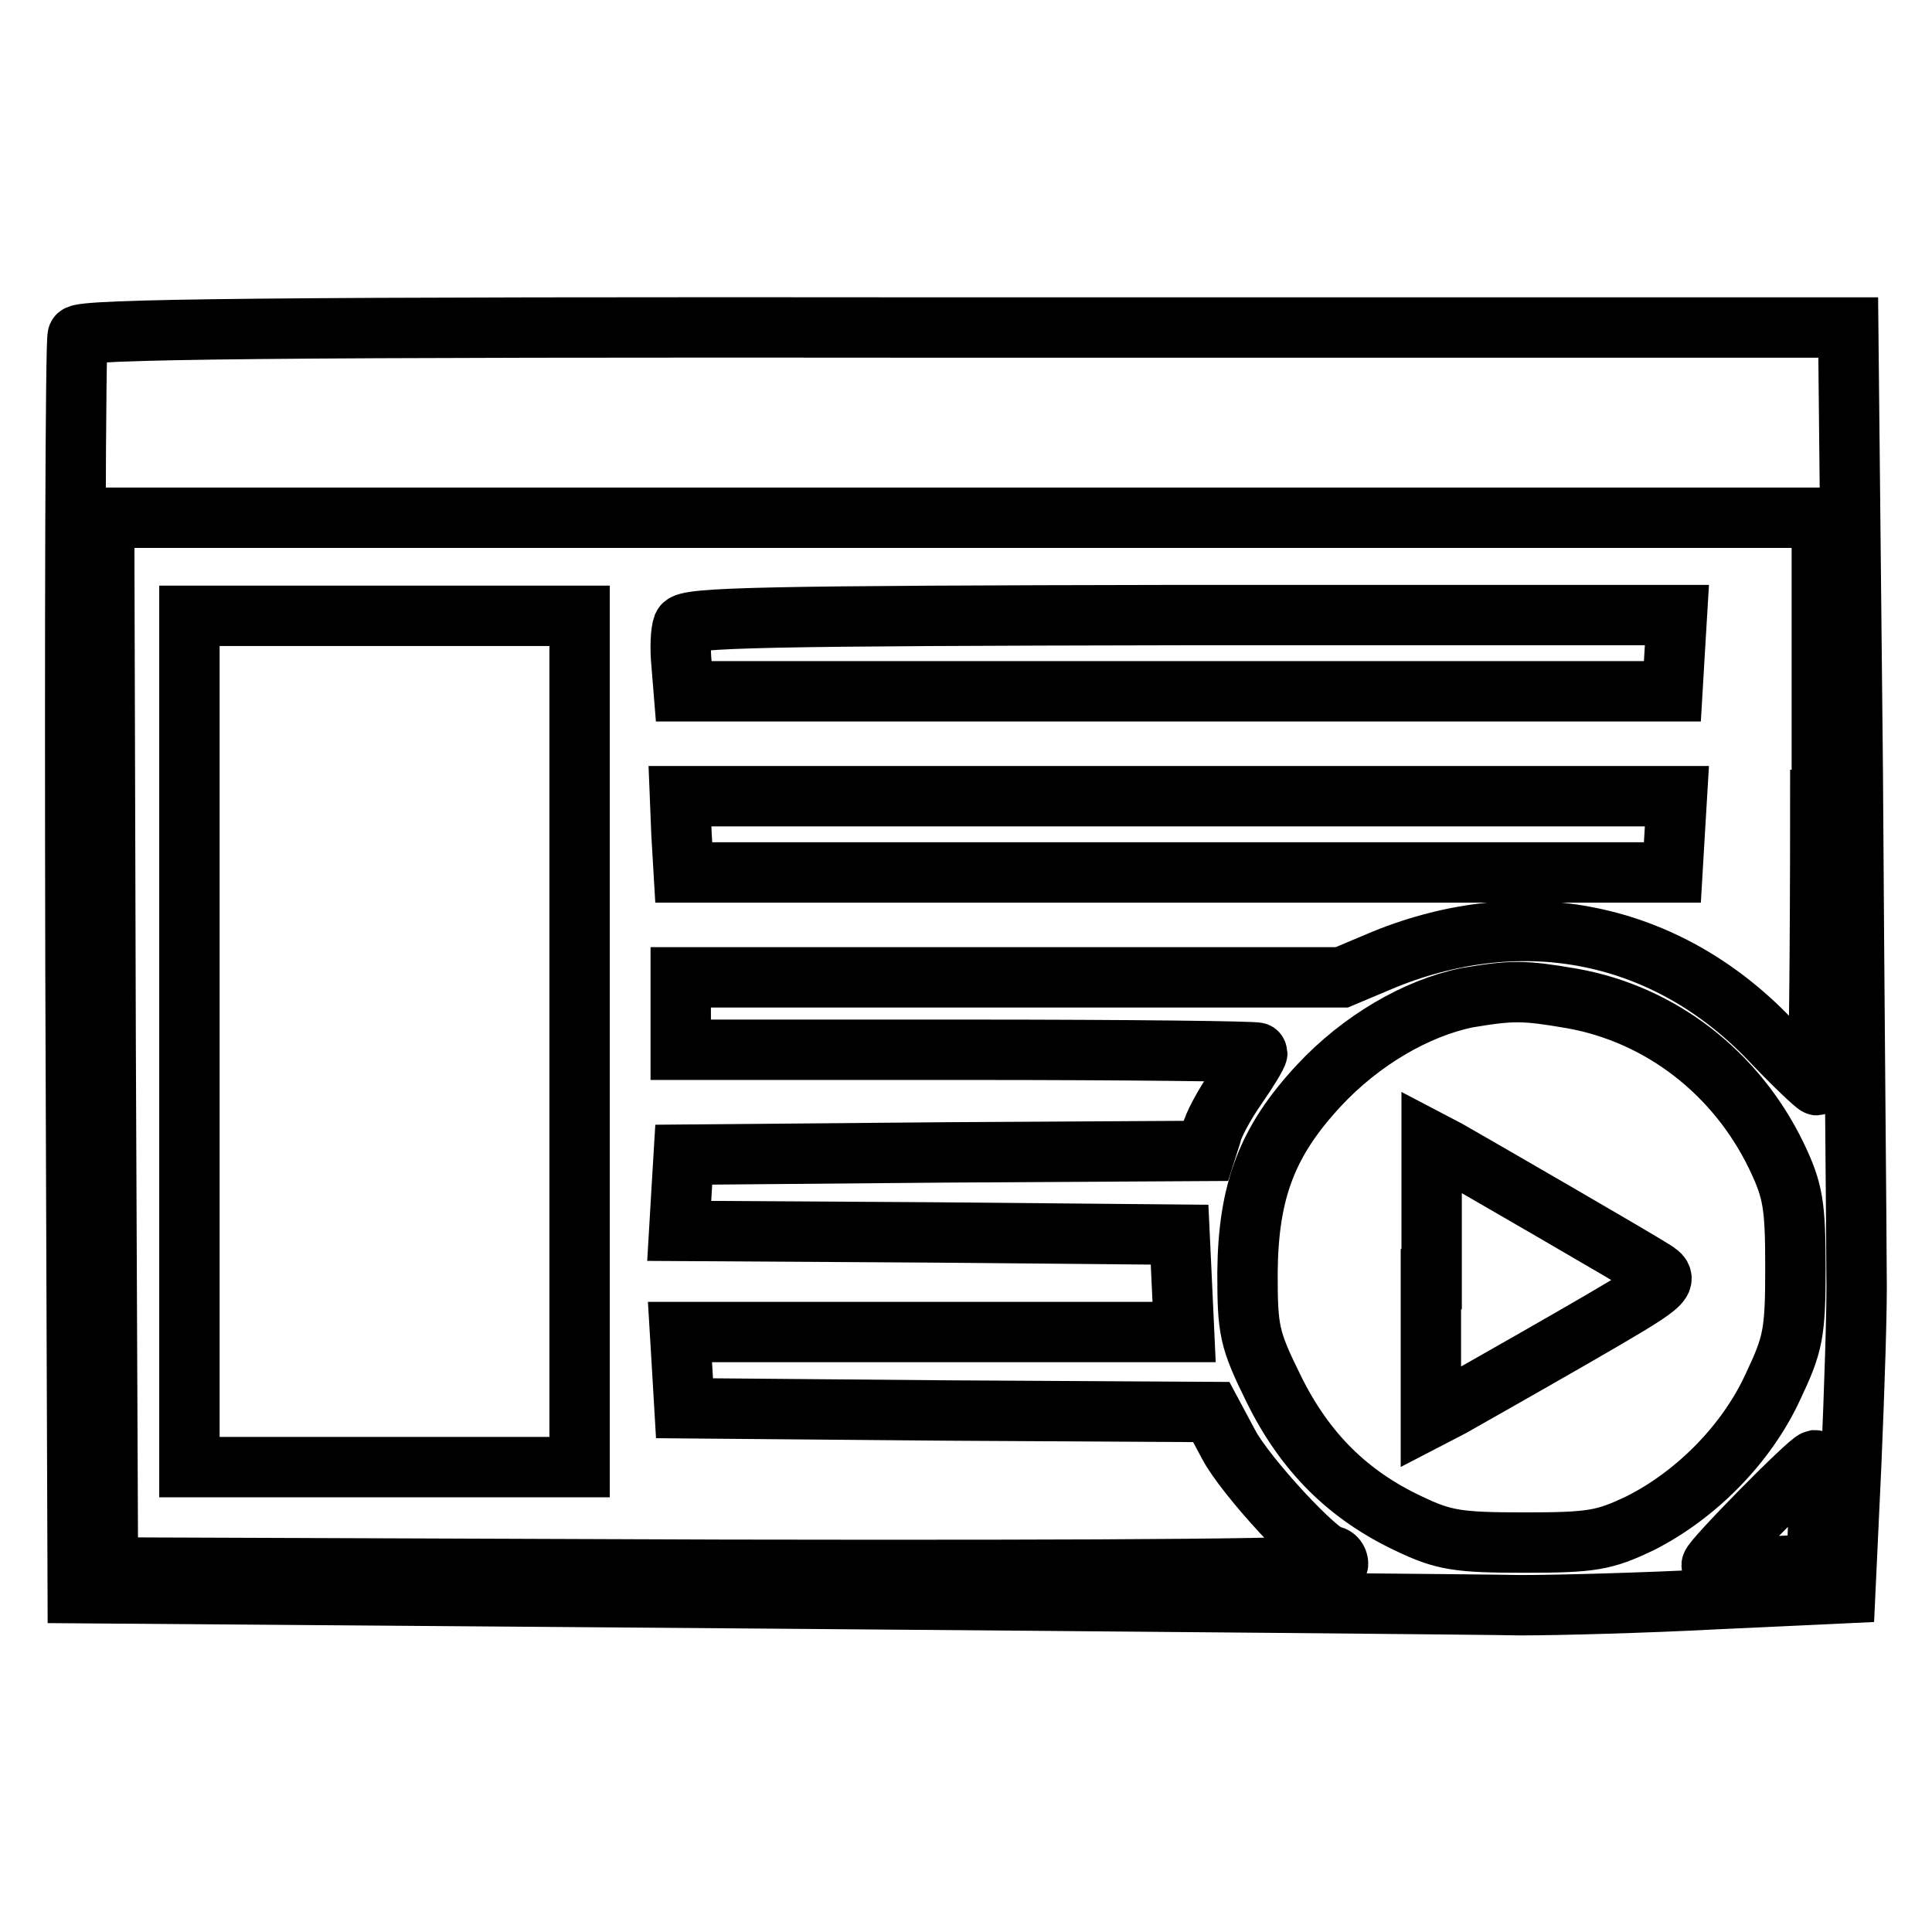 <?xml version="1.0" encoding="utf-8"?>
<!-- Svg Vector Icons : http://www.onlinewebfonts.com/icon -->
<!DOCTYPE svg PUBLIC "-//W3C//DTD SVG 1.1//EN" "http://www.w3.org/Graphics/SVG/1.1/DTD/svg11.dtd">
<svg version="1.1" xmlns="http://www.w3.org/2000/svg" xmlns:xlink="http://www.w3.org/1999/xlink" x="0px" y="0px" viewBox="0 0 256 256" enable-background="new 0 0 256 256" xml:space="preserve">
<g> <g> <path stroke-width="8" fill-opacity="0" stroke="#000000"  d="M10.3,44.5C10,45.2,9.9,82.9,10,128.4l0.3,82.7l91.3,0.7c50.2,0.4,95.2,0.8,99.9,0.9  c4.8,0,16.3-0.3,25.8-0.8l17.2-0.8l0.8-17.2c0.4-9.5,0.8-20.8,0.7-25.3c0-4.5-0.3-34.5-0.5-66.7l-0.6-58.5H127.8  C35.1,43.3,10.6,43.6,10.3,44.5z M241.2,106c0,20.7-0.2,37.8-0.4,37.8s-3.2-2.8-6.4-6.2c-13.6-14.1-32.3-18-50.9-10.5l-5.7,2.4  h-43.9H90.2v4.8v4.8h38.2c21,0,38.2,0.2,38.2,0.4c0,0.3-1.2,2.3-2.8,4.6s-3.1,5.1-3.3,6.2l-0.7,2.2l-34.6,0.2l-34.6,0.3l-0.3,5  l-0.3,5.1l33.2,0.2l33.1,0.3l0.3,6.4l0.3,6.5h-33.4H90.1l0.3,5l0.3,5.1l34.9,0.3l34.9,0.2l2.3,4.3c2.2,4.2,12,14.8,13.7,14.8  c0.4,0,0.8,0.5,0.8,1c0,0.7-27.3,0.9-81.5,0.8l-81.5-0.3l-0.3-69.6l-0.2-69.5h113.8h113.8V106z M208.3,132.3  c11.8,2.1,21.8,9.9,27.1,20.9c2.2,4.6,2.5,6.5,2.5,14.8c0,8.7-0.3,10.1-3,15.8c-3.5,7.6-10.2,14.3-17.5,18  c-4.8,2.3-6.4,2.6-15.4,2.6c-8.8,0-10.7-0.3-15.3-2.5c-8.1-3.8-13.8-9.5-17.9-17.8c-3.3-6.7-3.5-7.8-3.5-15.5  c0.1-10.8,2.6-17.4,9.5-24.8c5.5-5.9,12.8-10.2,19.6-11.6C200.4,131.2,201.9,131.2,208.3,132.3z M241,200.3l-0.3,7l-6.9,0.3  c-3.8,0.2-7,0.1-7-0.2c0-0.7,12.8-13.7,13.7-13.9C240.9,193.5,241.2,196.6,241,200.3z"/> <path stroke-width="8" fill-opacity="0" stroke="#000000"  d="M25.1,138v56.4H51h25.8V138V81.6H51H25.1V138z"/> <path stroke-width="8" fill-opacity="0" stroke="#000000"  d="M90.5,82.9c-0.3,0.8-0.4,3-0.2,5l0.3,3.7h65.5h65.5l0.3-5.1l0.3-5h-65.6C101.4,81.6,91,81.8,90.5,82.9z"/> <path stroke-width="8" fill-opacity="0" stroke="#000000"  d="M90.3,110.5l0.3,5.1h65.5h65.5l0.3-5.1l0.3-5h-66.1H90.1L90.3,110.5z"/> <path stroke-width="8" fill-opacity="0" stroke="#000000"  d="M189.6,169.5v18.3l2.7-1.4c1.4-0.8,8.5-4.8,15.8-9c13-7.5,13.2-7.7,11-9.1c-2.5-1.6-24.3-14.2-27.3-15.9  l-2.1-1.1V169.5z"/> </g></g>
</svg>